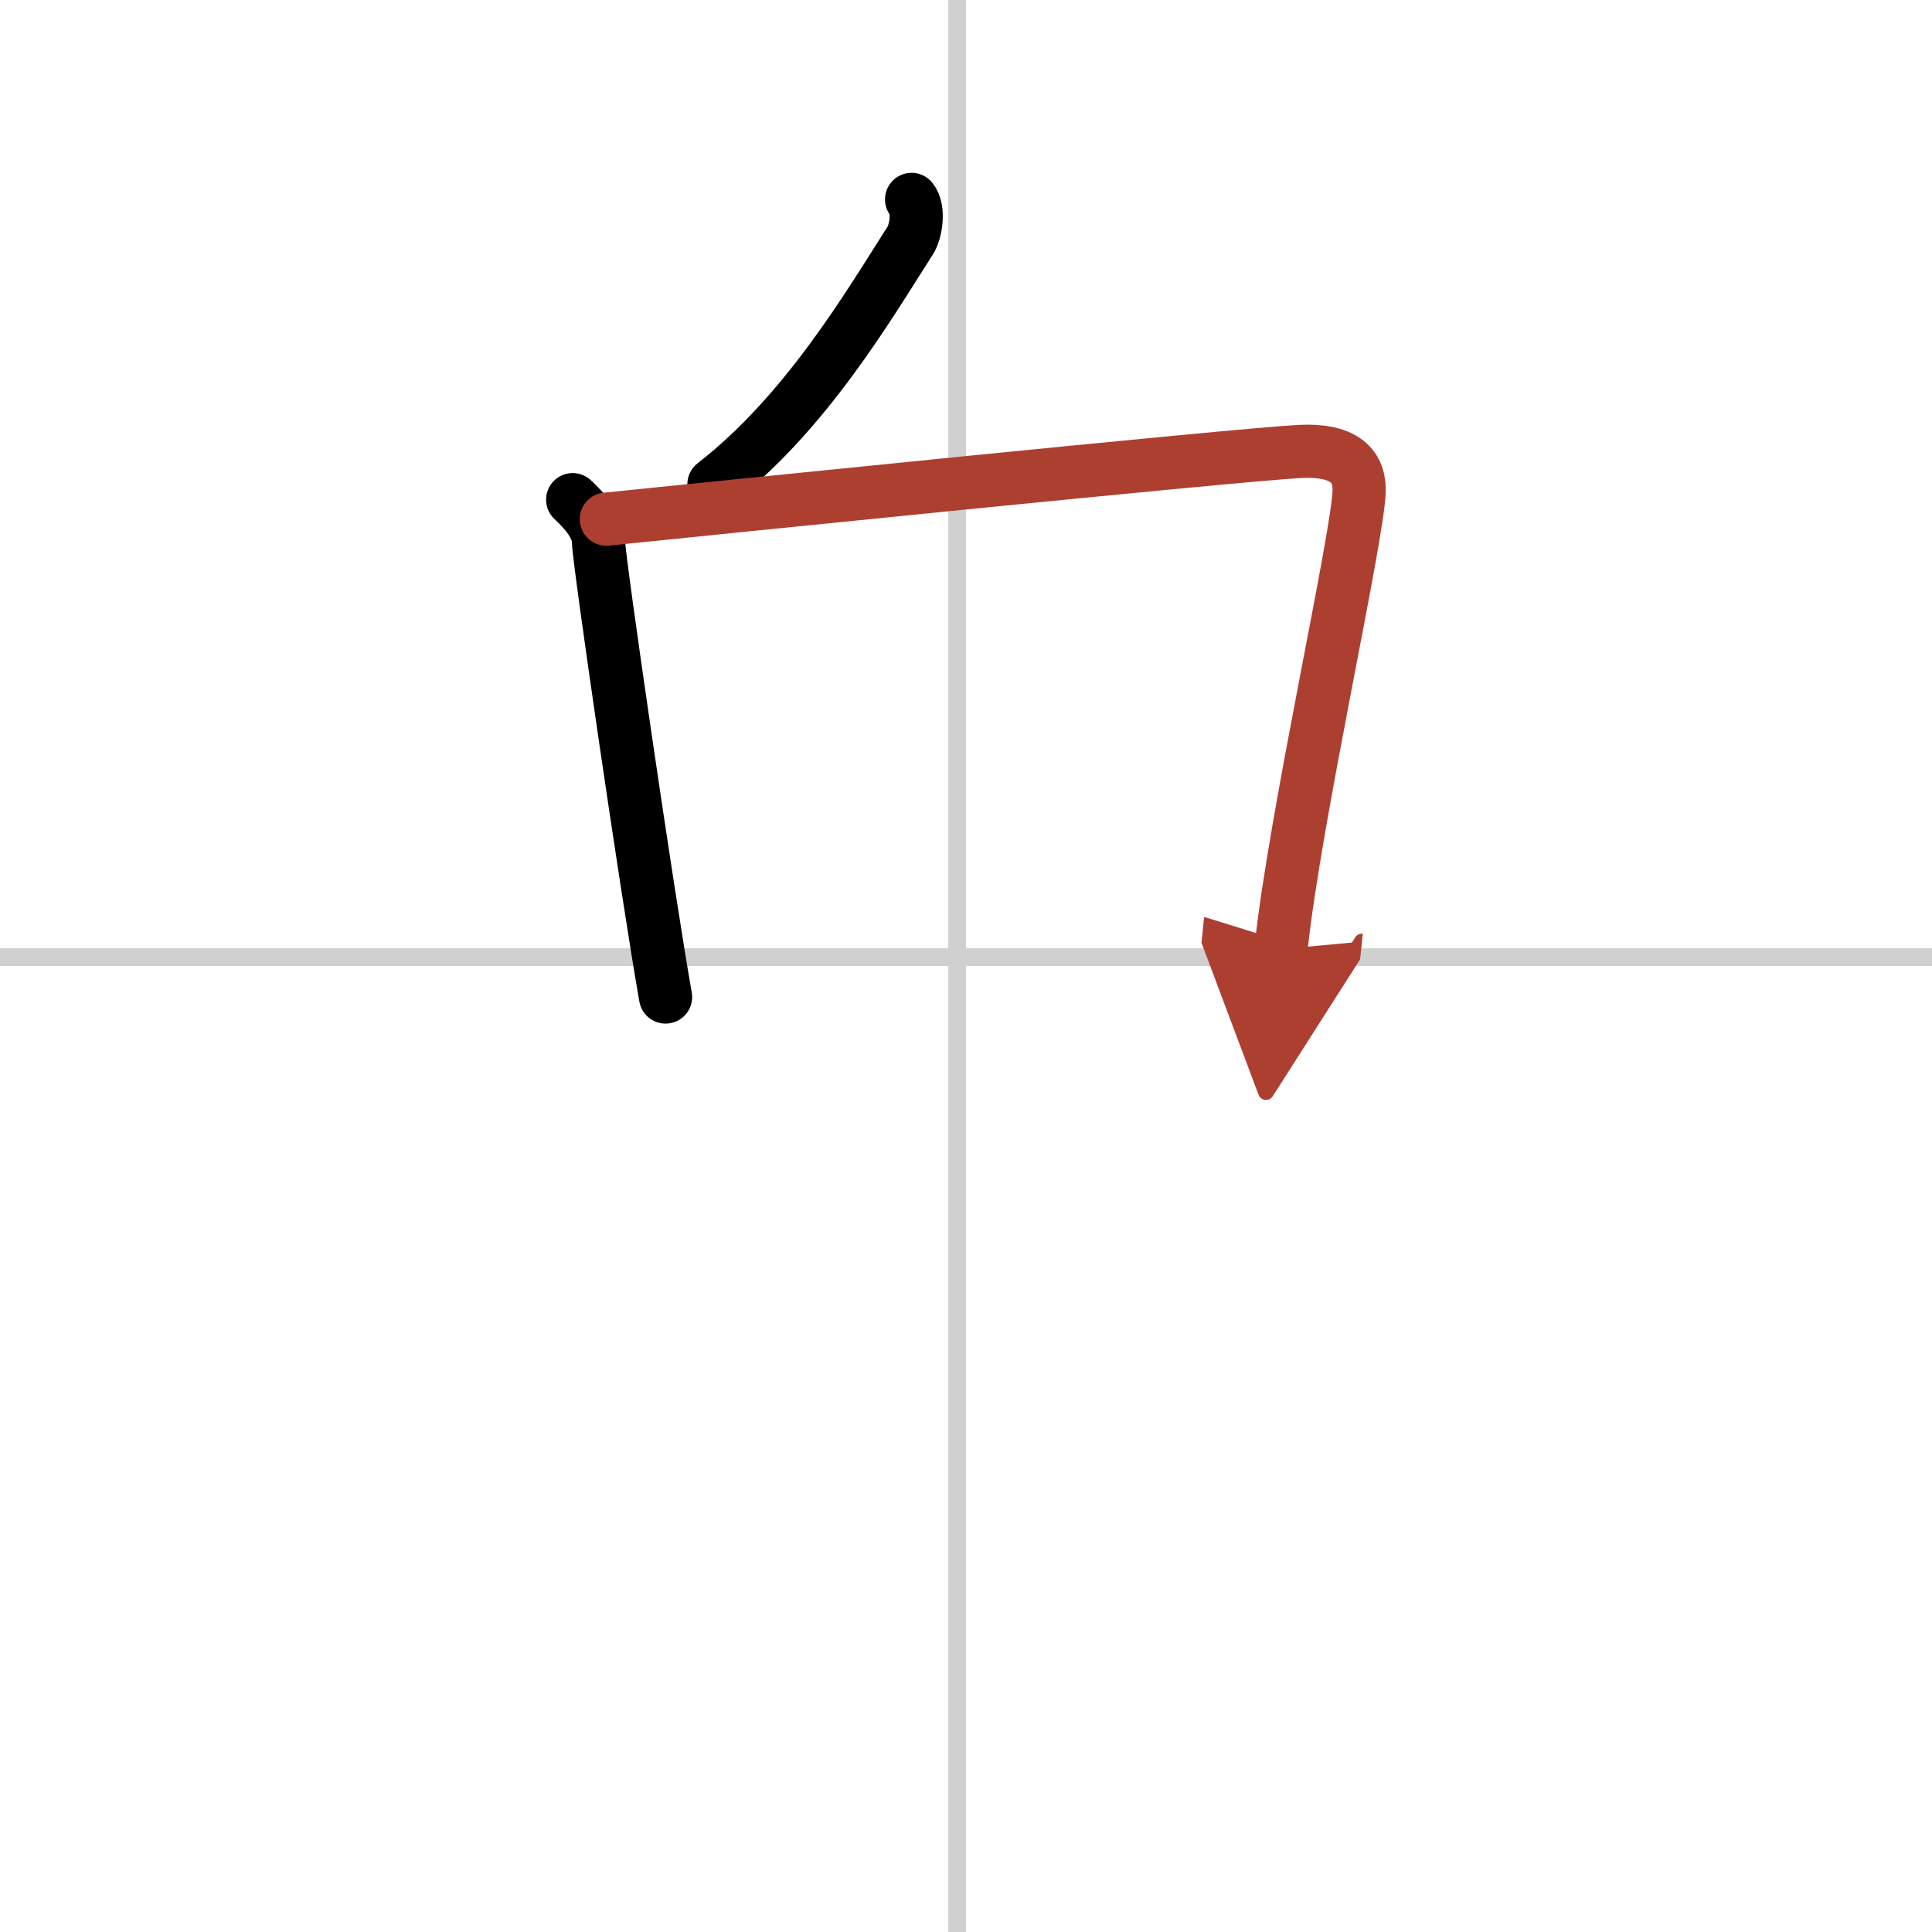 <svg width="400" height="400" viewBox="0 0 109 109" xmlns="http://www.w3.org/2000/svg"><defs><marker id="a" markerWidth="4" orient="auto" refX="1" refY="5" viewBox="0 0 10 10"><polyline points="0 0 10 5 0 10 1 5" fill="#ad3f31" stroke="#ad3f31"/></marker></defs><g fill="none" stroke="#000" stroke-linecap="round" stroke-linejoin="round" stroke-width="3"><rect width="100%" height="100%" fill="#fff" stroke="#fff"/><line x1="54" x2="54" y2="109" stroke="#d0d0d0" stroke-width="1"/><line x2="109" y1="54" y2="54" stroke="#d0d0d0" stroke-width="1"/><path d="m51.43 11.25c0.47 0.58 0.22 1.87-0.07 2.31-2.36 3.69-5.88 9.72-11.08 13.76"/><path d="m32.31 28.19c0.73 0.68 1.46 1.52 1.46 2.42s2.72 19.64 3.78 25.64"/><path d="m34.21 29.29c5.29-0.54 35.38-3.62 39.13-3.82 2.38-0.12 3.35 0.74 3.34 2.17-0.01 2.43-3.63 18.46-4.41 25.91" marker-end="url(#a)" stroke="#ad3f31"/></g></svg>
